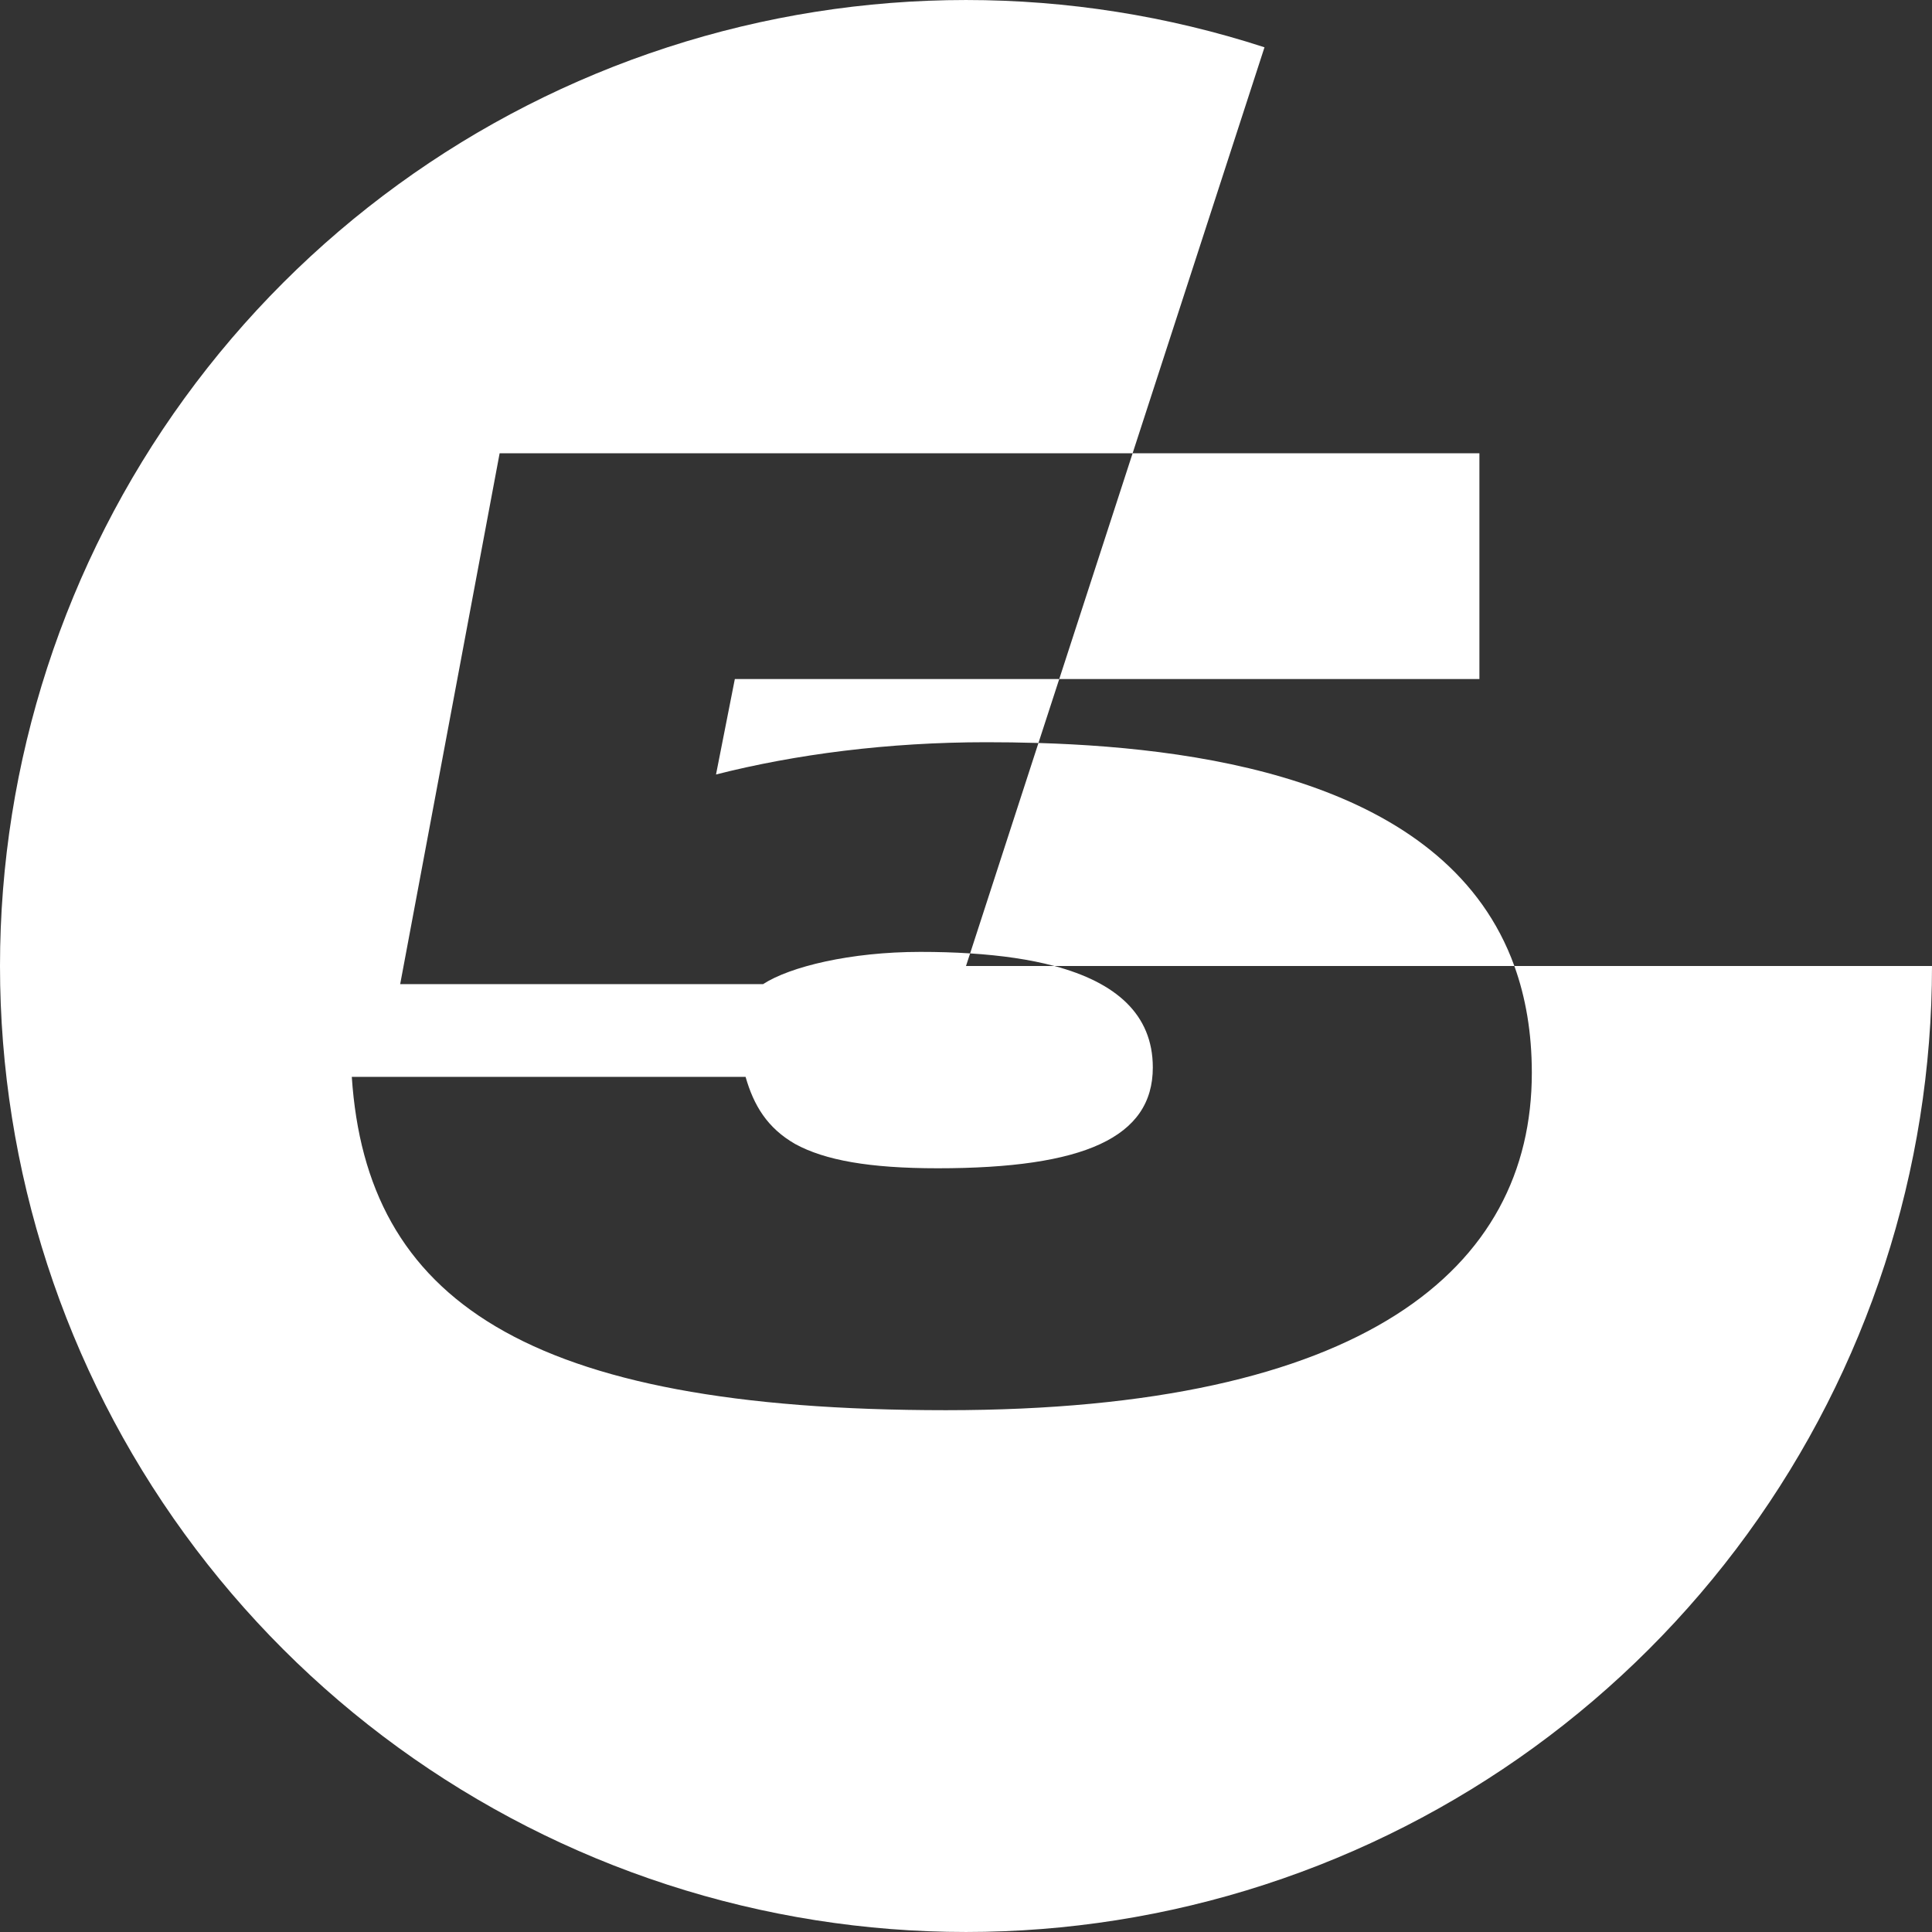 <svg width="46" height="46" viewBox="0 0 46 46" fill="none" xmlns="http://www.w3.org/2000/svg">
<rect x="0" y="0" width="46" height="46" fill="#333333" stroke="none"/>
<g clip-path="url(#clip0_32_265)">
<path fill-rule="evenodd" clip-rule="evenodd" d="M41.607 36.519C44.462 32.59 46 27.857 46 23H36.056C34.499 18.694 28.894 17.817 24.725 17.69L25.22 16.168H35.224V10.792H26.967L30.107 1.126C25.488 -0.375 20.512 -0.375 15.893 1.126C11.273 2.627 7.248 5.551 4.393 9.481C1.538 13.41 0 18.143 0 23C0 27.857 1.538 32.59 4.393 36.519C7.248 40.449 11.273 43.373 15.893 44.874C20.512 46.375 25.488 46.375 30.107 44.874C34.727 43.373 38.752 40.449 41.607 36.519ZM23.098 22.7L24.725 17.69C24.293 17.677 23.875 17.672 23.48 17.672C21.144 17.672 18.936 17.96 17.048 18.44L17.496 16.168H25.22L26.967 10.792H11.896L9.528 23.432H18.168C18.808 23.016 20.248 22.664 21.912 22.664C22.323 22.664 22.719 22.675 23.098 22.7ZM25.104 23H36.056C36.324 23.742 36.472 24.585 36.472 25.544C36.472 30.216 32.472 33.576 22.52 33.576C12.472 33.576 8.728 30.92 8.376 25.64H17.752C17.944 26.312 18.264 26.856 18.936 27.24C19.64 27.624 20.696 27.816 22.328 27.816C25.816 27.816 27.448 27.08 27.448 25.416C27.448 24.142 26.556 23.388 25.104 23ZM25.104 23H23L23.098 22.7C23.843 22.747 24.519 22.844 25.104 23Z" fill="white"/>
</g>
<defs>
<clipPath id="clip0_32_265">
<rect width="46" height="46" fill="white"/>
</clipPath>
</defs>
</svg>

